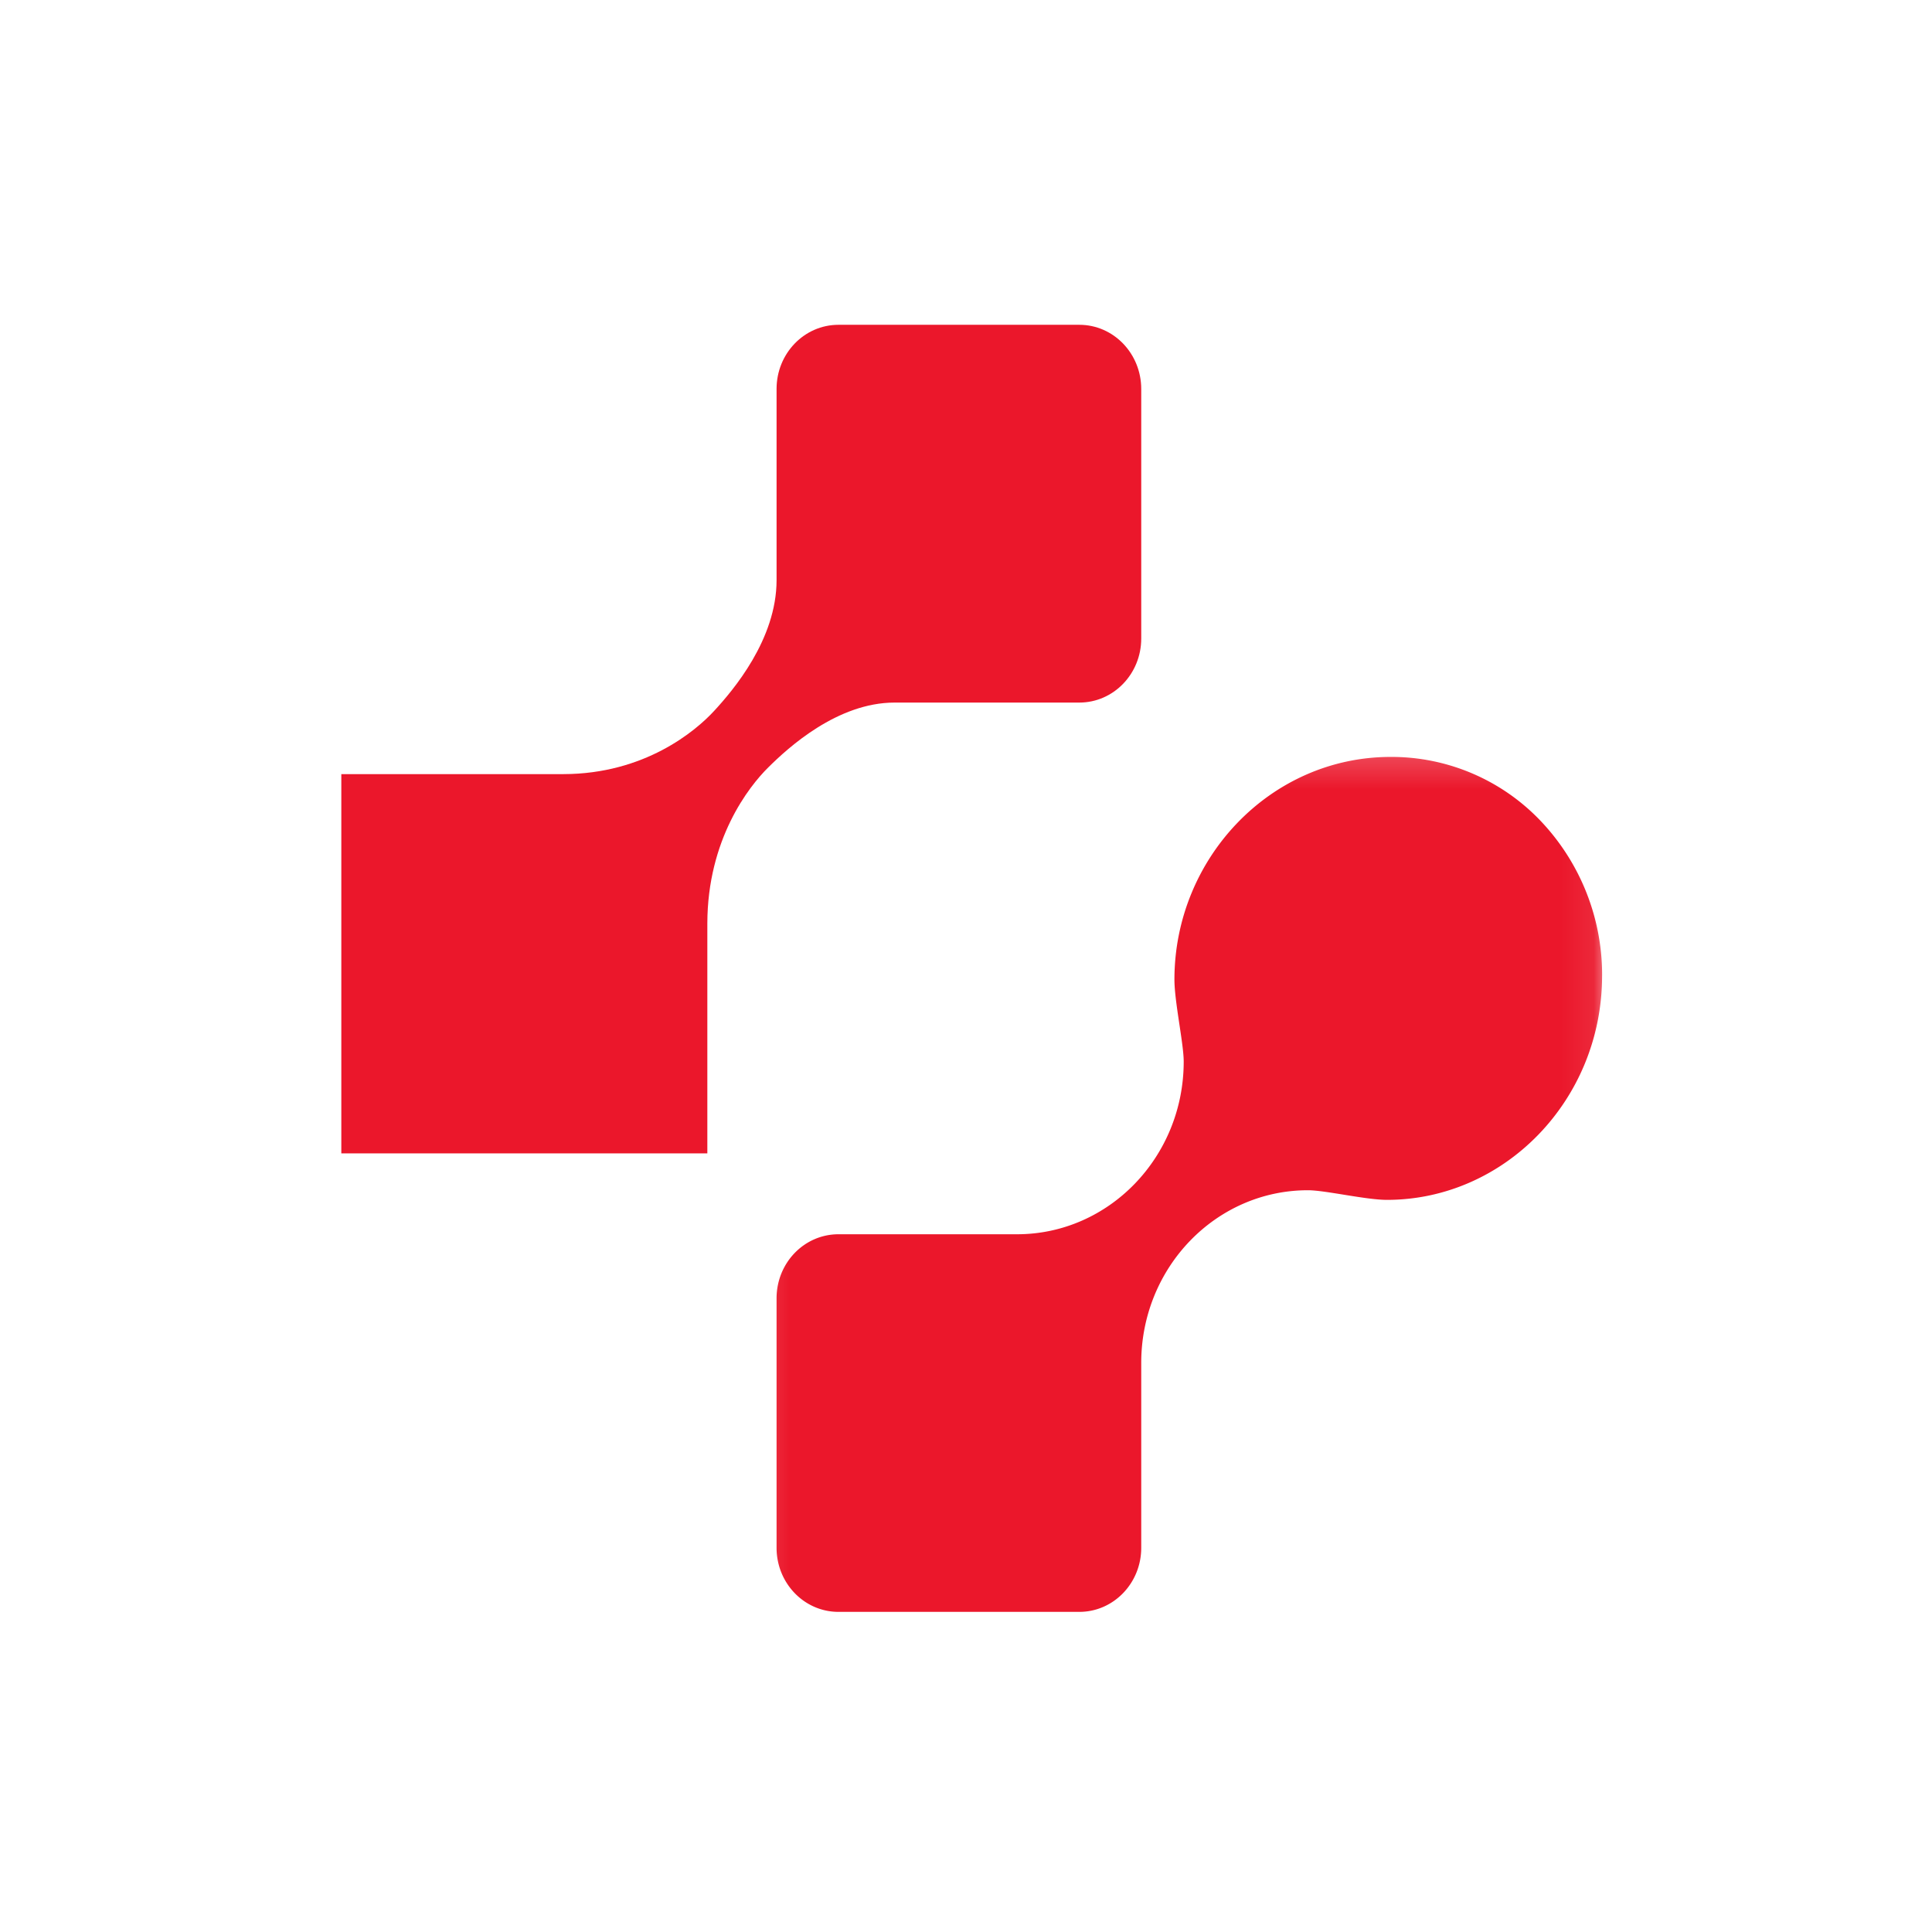 <svg xmlns="http://www.w3.org/2000/svg" width="60" height="60" fill="none"><path fill="#fff" d="M0 0h60v60H0z"/><g clip-path="url(#a)"><path fill="#EB172B" d="M10.6 24.041h6.898c2.516-.004 4.098-1.33 4.68-1.963.585-.634 1.939-2.218 1.939-4.06v-5.94c0-1.1.86-1.991 1.922-1.991h7.48c1.062 0 1.923.891 1.923 1.995v7.747c0 1.1-.861 1.99-1.923 1.99h-5.736c-1.779 0-3.308 1.403-3.92 2.01-.611.601-1.891 2.24-1.896 4.846v7.144H10.6z"/><mask id="b" width="27" height="28" x="23" y="23" maskUnits="userSpaceOnUse" style="mask-type:luminance"><path fill="#fff" d="M23.16 23.2h26.765V51H23.16z"/></mask><g mask="url(#b)"><path fill="#EB172B" d="M49.755 30.304a6.94 6.94 0 0 0-1.914-4.815 6.39 6.39 0 0 0-4.653-1.982c-3.736 0-6.715 3.154-6.715 6.914 0 .688.288 1.991.288 2.548 0 2.959-2.32 5.362-5.177 5.362H26.04c-1.062 0-1.923.886-1.923 1.99v7.747c0 1.1.86 1.99 1.922 1.99h7.48c1.062 0 1.923-.89 1.923-1.99v-5.742c0-2.964 2.32-5.362 5.177-5.362.537 0 1.796.299 2.455.299 3.636 0 6.68-3.086 6.68-6.96"/></g></g><defs><clipPath id="a"><path fill="#fff" d="M10 10h40v41H10z"/></clipPath></defs></svg>